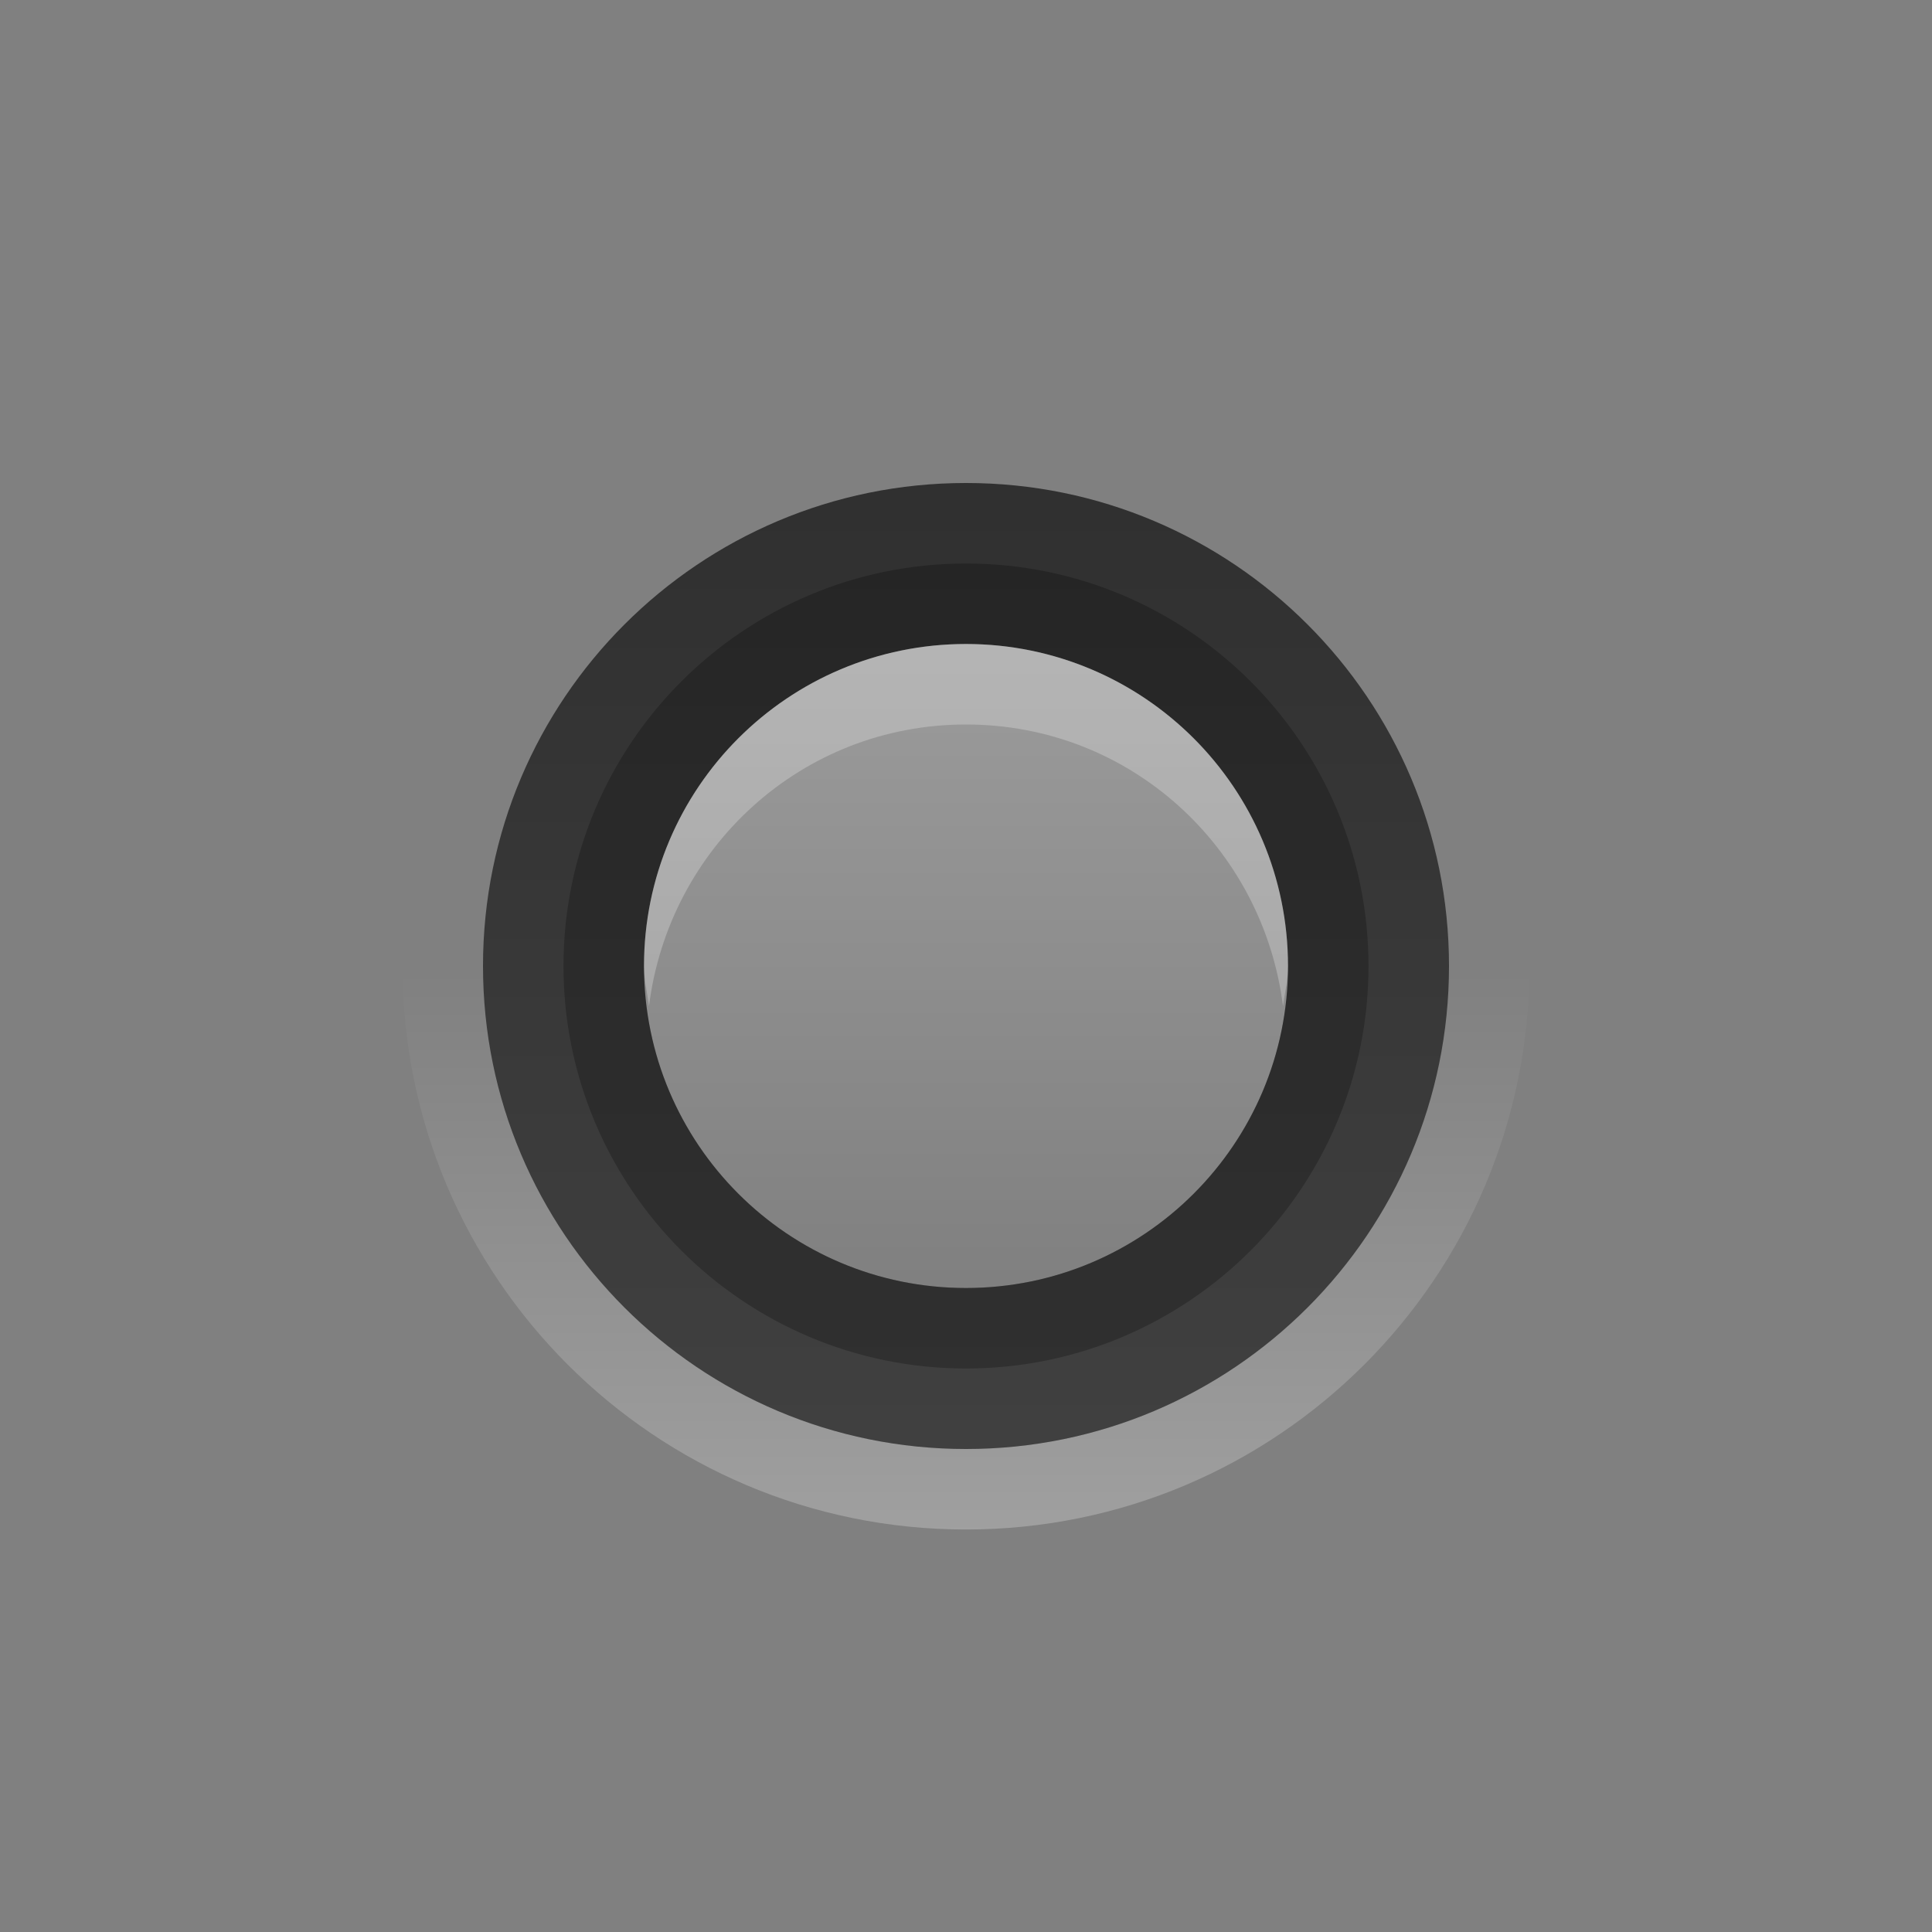 <svg height="24" width="24" xmlns="http://www.w3.org/2000/svg" xmlns:xlink="http://www.w3.org/1999/xlink">
  <rect width="100%" height="100%" fill="#808080" stroke="none"/>
  <linearGradient id="a" gradientUnits="userSpaceOnUse" x1="12" x2="12" y1="8" y2="16">
    <stop offset="0" stop-color="#fff" stop-opacity=".216"/>
    <stop offset="1" stop-color="#fff" stop-opacity="0"/>
  </linearGradient>
  <linearGradient id="b" gradientUnits="userSpaceOnUse" x1="12" x2="12" y1="6" y2="18">
    <stop offset="0" stop-opacity=".628"/>
    <stop offset="1" stop-opacity=".498"/>
  </linearGradient>
  <linearGradient id="c" gradientUnits="userSpaceOnUse" x1="12" x2="12" y1="19" y2="12">
    <stop offset="0" stop-color="#fff"/>
    <stop offset="1" stop-color="#fff" stop-opacity="0"/>
  </linearGradient>
  <path d="m12 5c-3.866 0-7 3.134-7 7s3.134 7 7 7c3.866 0 7-3.134 7-7s-3.134-7-7-7zm0 1c3.314 0 6 2.686 6 6s-2.686 6-6 6c-3.314 0-6-2.686-6-6s2.686-6 6-6z" fill="url(#c)" opacity=".25"/>
  <path d="m12 6c-3.314 0-6 2.686-6 6s2.686 6 6 6c3.314 0 6-2.686 6-6s-2.686-6-6-6zm0 2c2.209 0 4 1.791 4 4s-1.791 4-4 4-4-1.791-4-4 1.791-4 4-4z" fill="url(#b)"/>
  <path d="m12 7c-2.761 0-5 2.239-5 5s2.239 5 5 5c2.761 0 5-2.239 5-5s-2.239-5-5-5zm0 1c2.209 0 4 1.791 4 4s-1.791 4-4 4-4-1.791-4-4 1.791-4 4-4z" fill-opacity=".238"/>
  <path d="m12 8c-2.209 0-4 1.791-4 4 0 .17.042.336.062.5.247-1.972 1.898-3.5 3.938-3.5s3.69 1.528 3.938 3.5c.021-.165.062-.33.062-.5 0-2.209-1.791-4-4-4z" fill="#fff" opacity=".25"/>
  <path d="m16 12a4 4 0 1 1 -8 0 4 4 0 1 1 8 0z" fill="url(#a)"/>
</svg>
